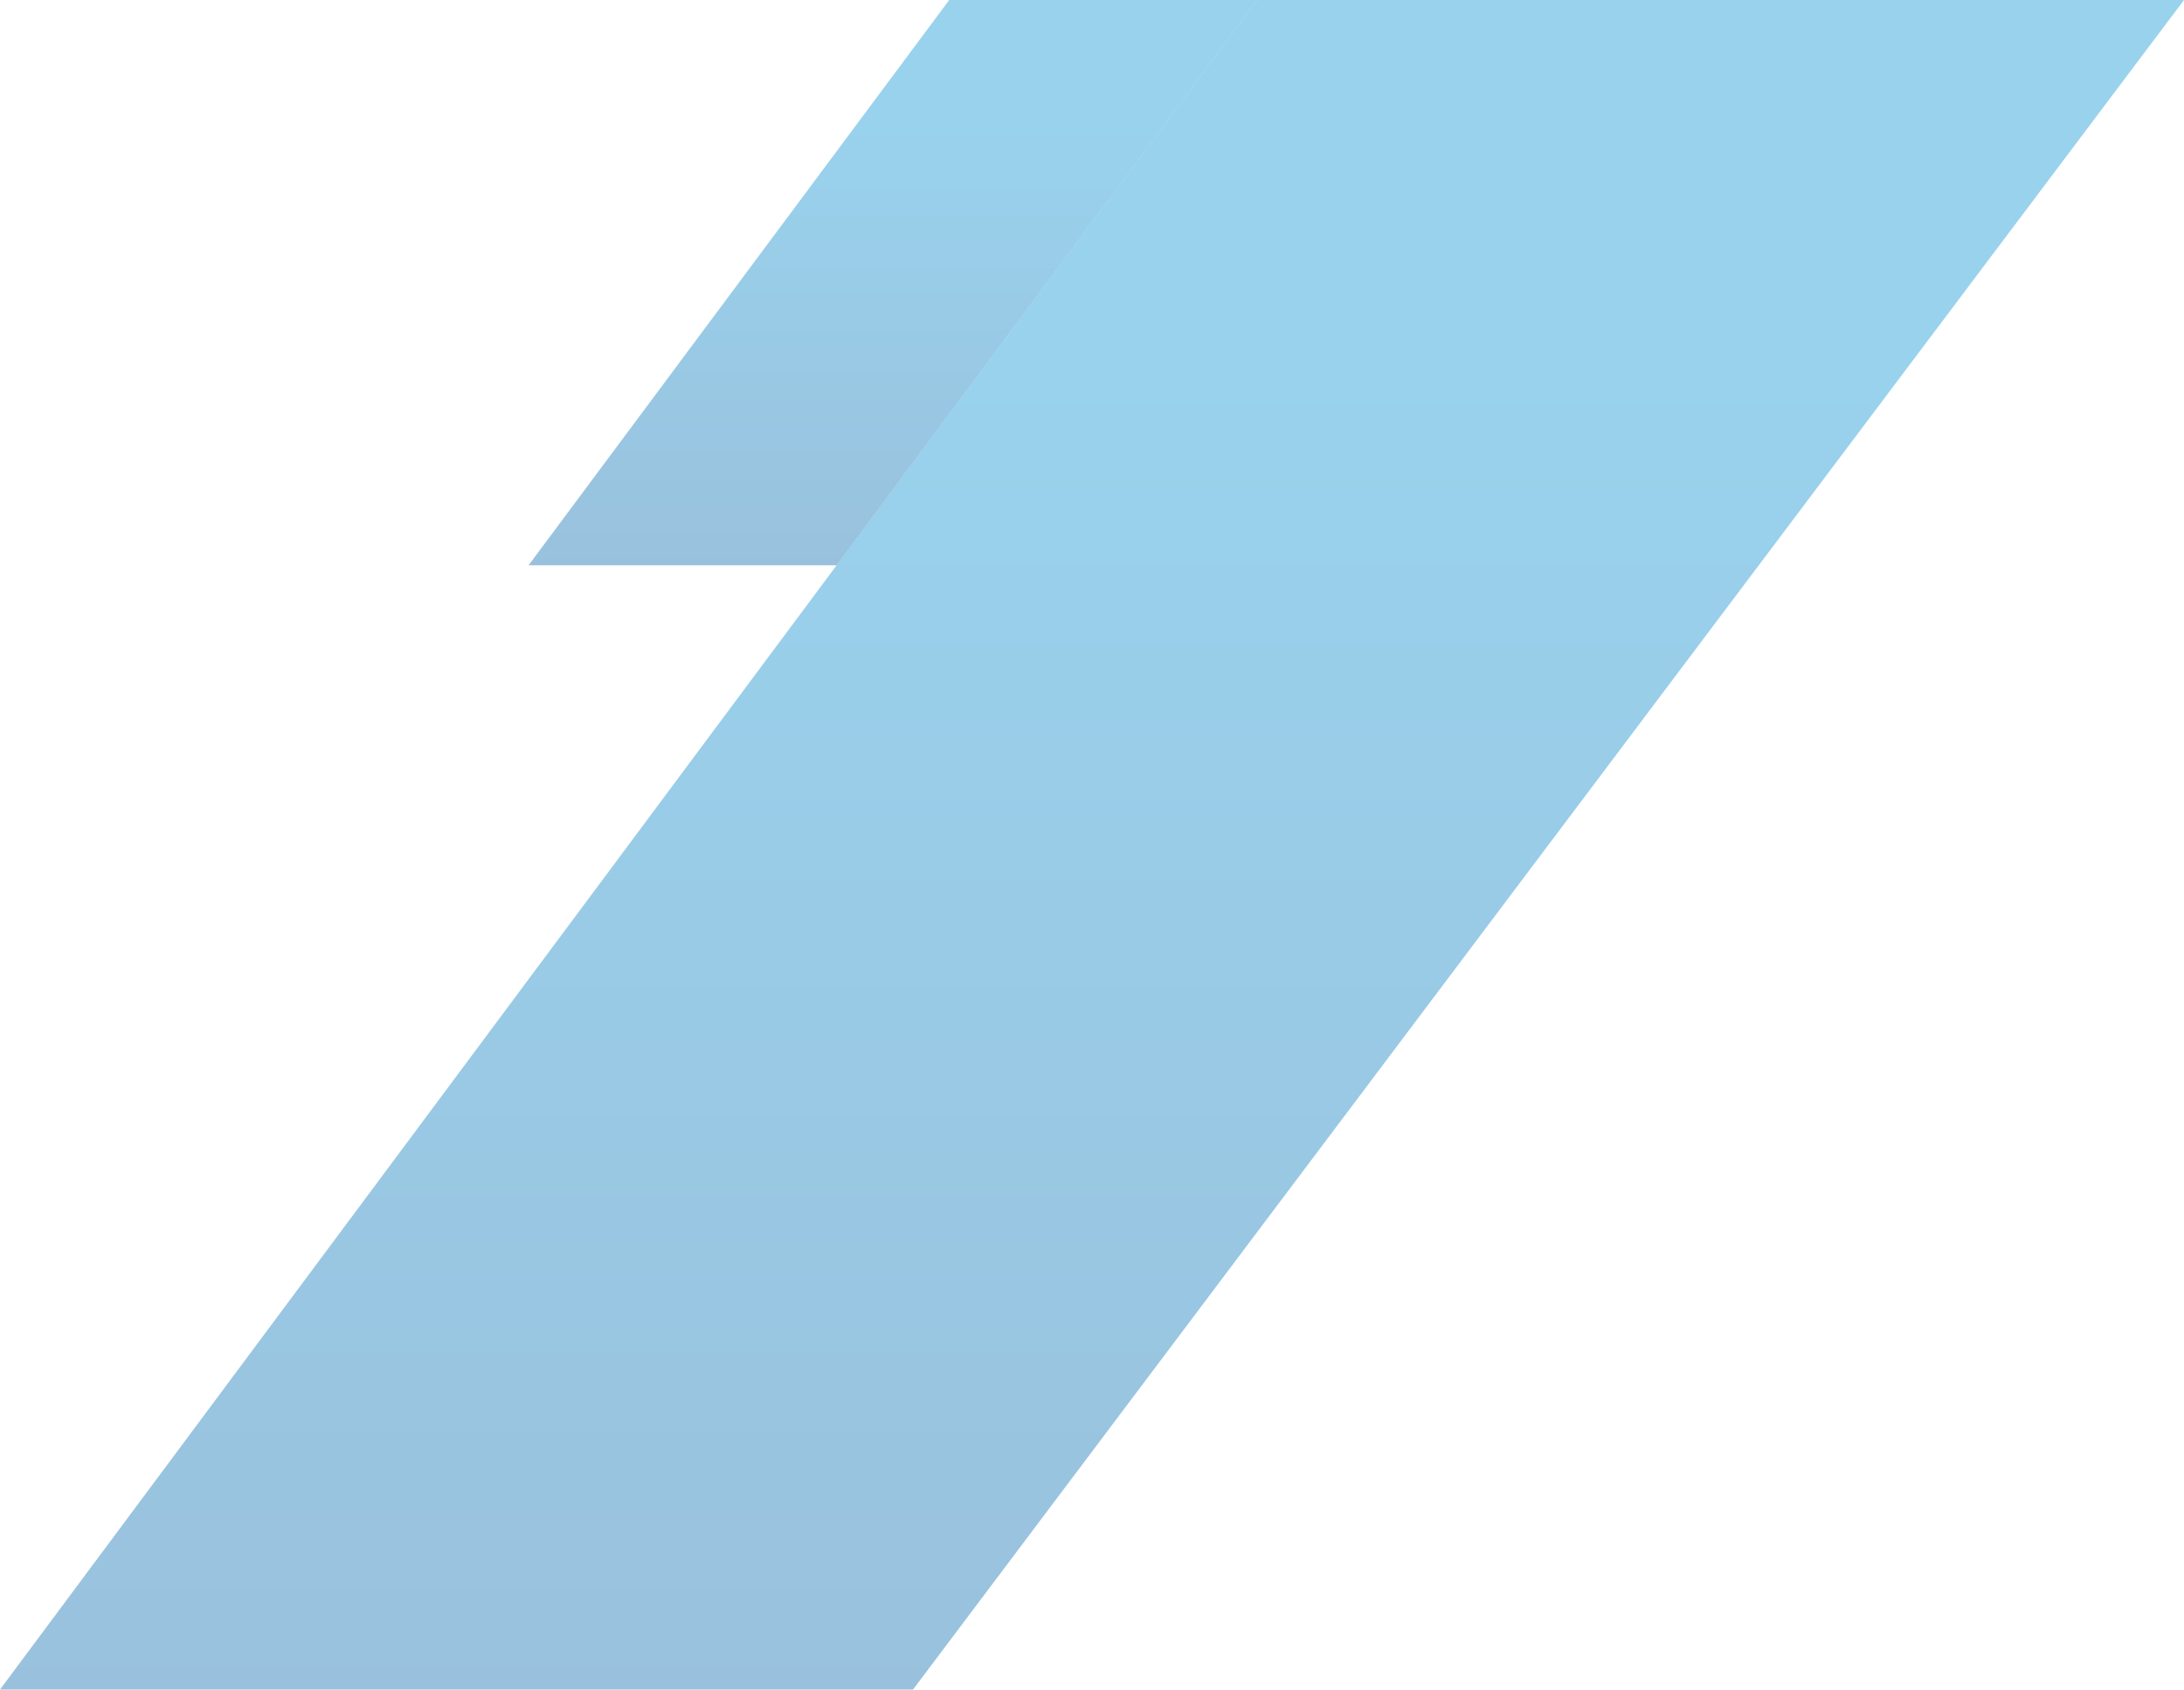 <svg width="1500" height="1161" viewBox="0 0 1500 1161" fill="none" xmlns="http://www.w3.org/2000/svg">
<path opacity="0.4" d="M651.934 0L863.498 7.85469e-07L574.56 388.369H363L651.934 0Z" fill="url(#paint0_linear_78_26)"/>
<path opacity="0.4" d="M863.506 0L1500 2.34745e-06L627.085 1160.68H0L863.506 0Z" fill="url(#paint1_linear_78_26)"/>
<defs>
<linearGradient id="paint0_linear_78_26" x1="1153.39" y1="80.615" x2="1153.39" y2="468.984" gradientUnits="userSpaceOnUse">
<stop stop-color="#008FD2"/>
<stop offset="0.803" stop-color="#0064AA"/>
</linearGradient>
<linearGradient id="paint1_linear_78_26" x1="2368.82" y1="240.925" x2="2368.82" y2="1401.6" gradientUnits="userSpaceOnUse">
<stop stop-color="#008FD2"/>
<stop offset="0.803" stop-color="#0064AA"/>
</linearGradient>
</defs>
</svg>
